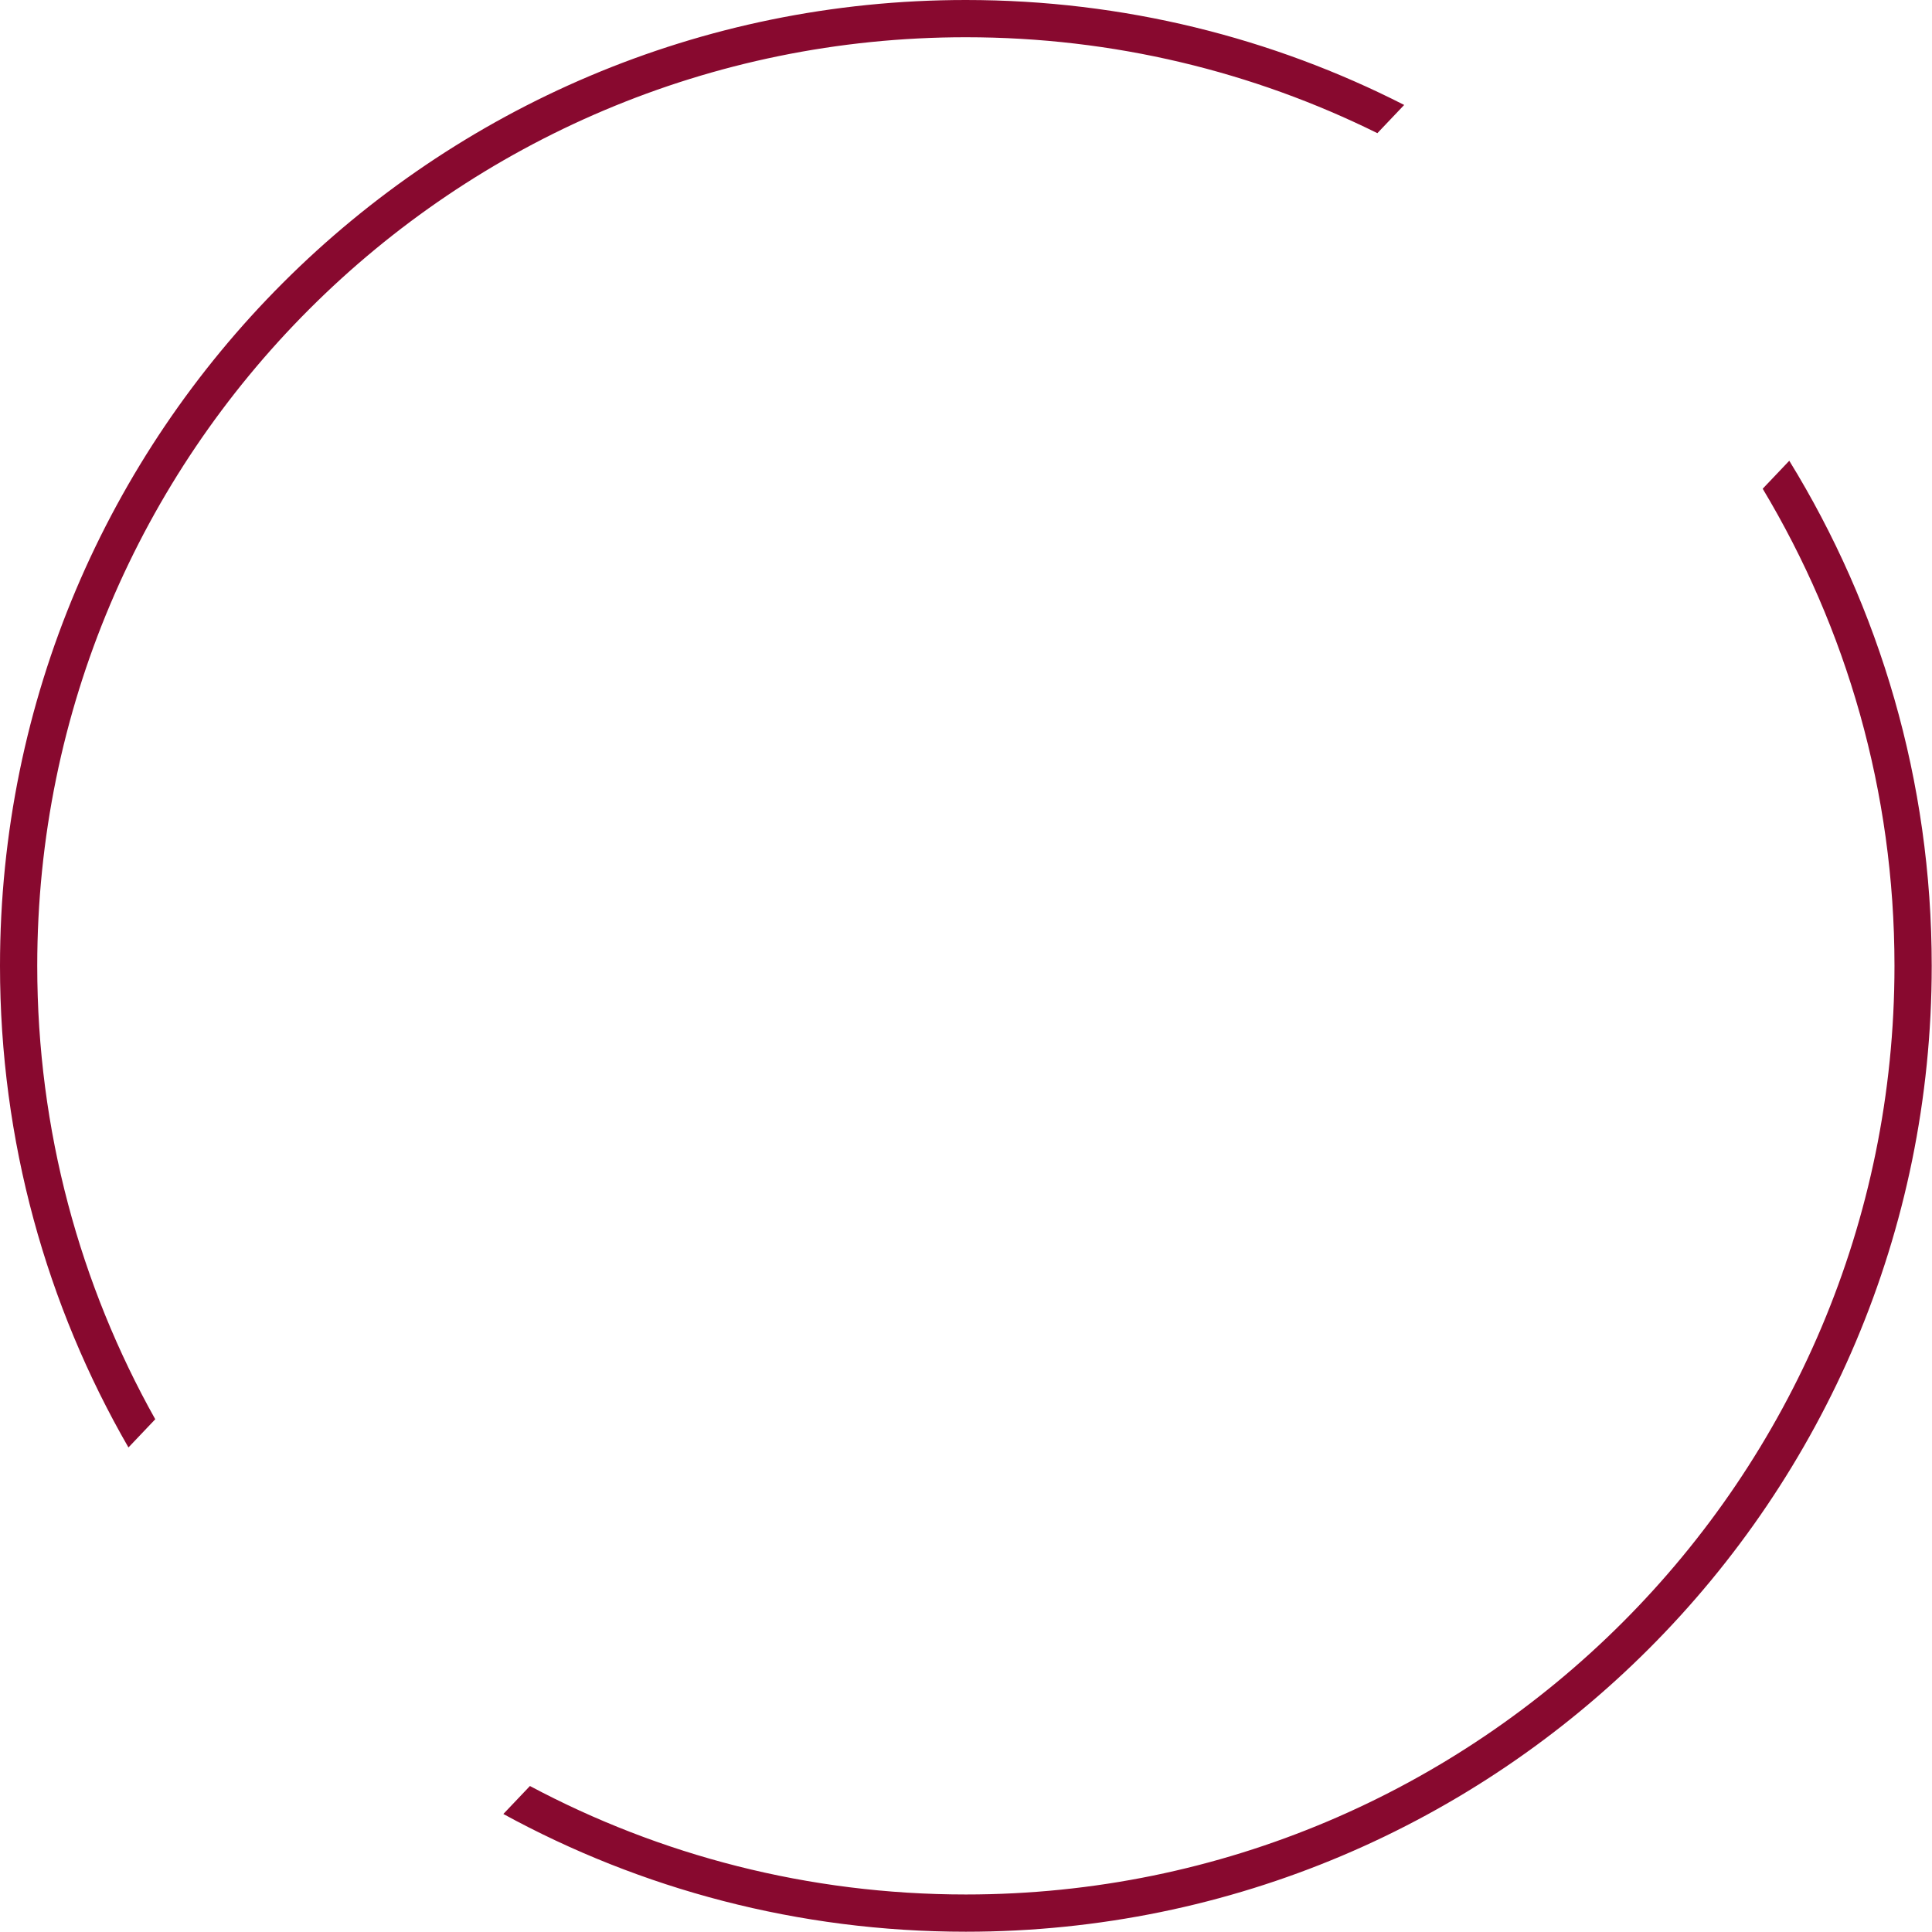 <?xml version="1.0" encoding="UTF-8"?> <svg xmlns="http://www.w3.org/2000/svg" xmlns:xlink="http://www.w3.org/1999/xlink" xmlns:svgjs="http://svgjs.dev/svgjs" version="1.1" width="1000" height="1000"><style> #light-icon { display: inline; } #dark-icon { display: none; } @media (prefers-color-scheme: dark) { #light-icon { display: none; } #dark-icon { display: inline; } } </style><g id="light-icon"><svg xmlns="http://www.w3.org/2000/svg" xmlns:xlink="http://www.w3.org/1999/xlink" xmlns:svgjs="http://svgjs.dev/svgjs" version="1.1" width="1000" height="1000"><g><g transform="matrix(2.024,0,0,2.024,0,0)"><svg xmlns="http://www.w3.org/2000/svg" xmlns:xlink="http://www.w3.org/1999/xlink" xmlns:svgjs="http://svgjs.dev/svgjs" version="1.1" width="494" height="494"><svg xmlns="http://www.w3.org/2000/svg" width="494" height="494" viewBox="0 0 494 494" fill="none"><path fill-rule="evenodd" clip-rule="evenodd" d="M128.721 463.892C163.847 483.088 204.149 494 247 494C383.414 494 494 383.414 494 247C494 199.649 480.676 155.41 457.573 117.828L450.774 124.983C472.173 160.643 484.476 202.385 484.476 247C484.476 378.154 378.154 484.476 247 484.476C206.709 484.476 168.761 474.442 135.52 456.737L128.721 463.892ZM352.236 34.055C320.518 18.351 284.79 9.524 247 9.524C115.846 9.524 9.524 115.846 9.524 247C9.524 289.107 20.483 328.654 39.703 362.945L32.848 370.16C11.953 333.906 0 291.849 0 247C0 110.586 110.586 0 247 0C287.356 0 325.451 9.678 359.092 26.84L352.236 34.055Z" fill="#88092F"></path></svg></svg></g></g></svg></g><g id="dark-icon"><svg xmlns="http://www.w3.org/2000/svg" xmlns:xlink="http://www.w3.org/1999/xlink" xmlns:svgjs="http://svgjs.dev/svgjs" version="1.1" width="1000" height="1000"><g><g transform="matrix(2.024,0,0,2.024,0,0)"><svg xmlns="http://www.w3.org/2000/svg" xmlns:xlink="http://www.w3.org/1999/xlink" xmlns:svgjs="http://svgjs.dev/svgjs" version="1.1" width="494" height="494"><svg xmlns="http://www.w3.org/2000/svg" width="494" height="494" viewBox="0 0 494 494" fill="none"><path fill-rule="evenodd" clip-rule="evenodd" d="M128.721 463.892C163.847 483.088 204.149 494 247 494C383.414 494 494 383.414 494 247C494 199.649 480.676 155.41 457.573 117.828L450.774 124.983C472.173 160.643 484.476 202.385 484.476 247C484.476 378.154 378.154 484.476 247 484.476C206.709 484.476 168.761 474.442 135.52 456.737L128.721 463.892ZM352.236 34.055C320.518 18.351 284.79 9.524 247 9.524C115.846 9.524 9.524 115.846 9.524 247C9.524 289.107 20.483 328.654 39.703 362.945L32.848 370.16C11.953 333.906 0 291.849 0 247C0 110.586 110.586 0 247 0C287.356 0 325.451 9.678 359.092 26.84L352.236 34.055Z" fill="white"></path></svg></svg></g></g></svg></g></svg> 
